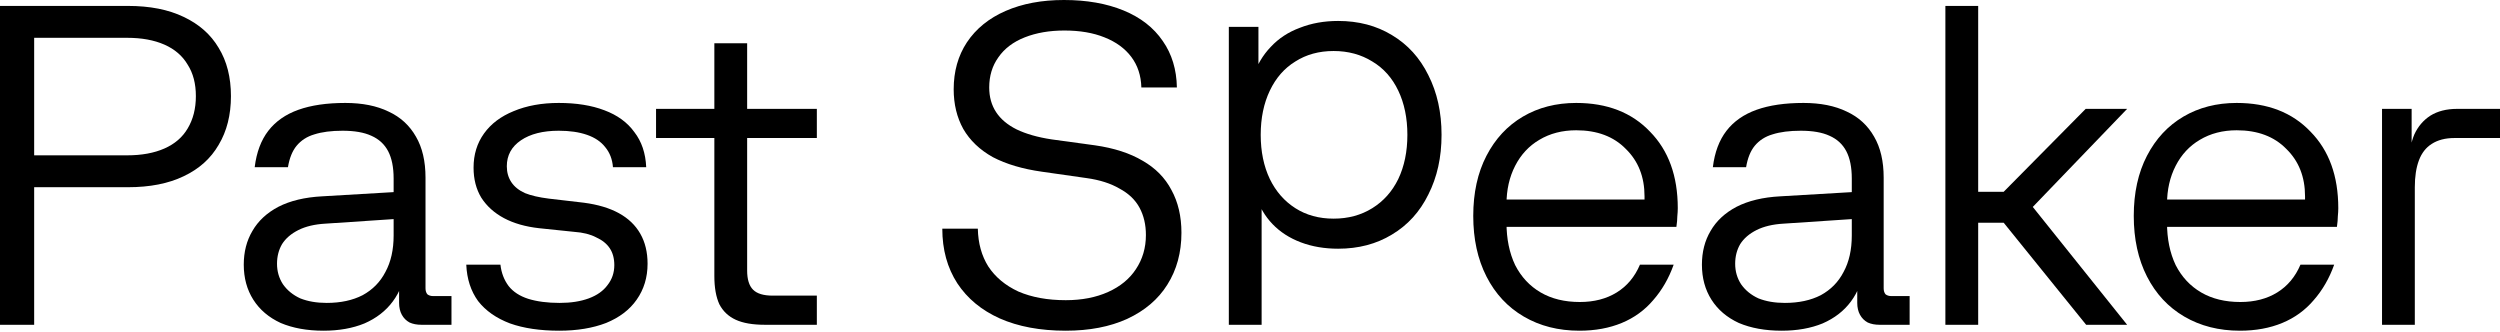 <svg width="1900" height="252" viewBox="0 0 1900 252" fill="none" xmlns="http://www.w3.org/2000/svg">
<path d="M0 4.5H97.279C113.897 4.5 127.975 7.27 139.515 12.809C151.285 18.348 160.171 26.195 166.171 36.35C172.403 46.505 175.518 58.737 175.518 73.046C175.518 87.355 172.403 99.703 166.171 110.089C160.171 120.474 151.285 128.437 139.515 133.976C127.975 139.515 113.897 142.284 97.279 142.284H16.617V118.051H96.587C107.665 118.051 117.128 116.32 124.975 112.858C132.822 109.396 138.707 104.319 142.63 97.626C146.785 90.702 148.862 82.509 148.862 73.046C148.862 63.584 146.785 55.621 142.63 49.159C138.707 42.466 132.822 37.389 124.975 33.927C117.128 30.465 107.665 28.734 96.587 28.734H15.579L25.964 18.002V246.834H0V4.5Z" fill="black"/>
<path d="M245.844 251.334C233.381 251.334 222.534 249.372 213.302 245.449C204.301 241.295 197.377 235.409 192.53 227.793C187.684 220.177 185.26 211.291 185.26 201.137C185.26 191.443 187.453 182.904 191.838 175.518C196.223 167.902 202.801 161.786 211.571 157.17C220.572 152.555 231.65 149.9 244.805 149.208L309.543 145.4V165.825L247.228 169.979C239.151 170.441 232.342 172.057 226.803 174.826C221.264 177.596 217.11 181.173 214.34 185.558C211.802 189.943 210.532 194.905 210.532 200.444C210.532 206.214 212.032 211.407 215.033 216.023C218.264 220.639 222.649 224.216 228.188 226.755C233.958 229.063 240.651 230.216 248.267 230.216C258.884 230.216 268 228.255 275.616 224.331C283.232 220.177 289.002 214.292 292.926 206.676C297.08 199.059 299.157 189.828 299.157 178.98V135.707C299.157 127.167 297.772 120.243 295.003 114.935C292.233 109.627 287.964 105.703 282.194 103.165C276.655 100.626 269.385 99.357 260.384 99.357C251.844 99.357 244.69 100.28 238.92 102.126C233.381 103.742 228.88 106.627 225.419 110.781C222.187 114.704 219.995 120.128 218.841 127.052H193.569C194.954 115.743 198.416 106.511 203.955 99.357C209.494 92.202 217.11 86.894 226.803 83.432C236.497 79.97 248.382 78.239 262.461 78.239C275.385 78.239 286.348 80.431 295.349 84.817C304.35 88.971 311.274 95.318 316.12 103.857C320.967 112.166 323.39 122.551 323.39 135.014V219.138C323.39 220.985 323.852 222.485 324.775 223.639C325.929 224.562 327.429 225.024 329.276 225.024H343.123V246.834H320.275C316.813 246.834 313.812 246.257 311.274 245.103C308.735 243.718 306.773 241.756 305.388 239.217C304.004 236.679 303.311 233.678 303.311 230.216V197.675L308.504 202.521C307.35 212.907 304.004 221.793 298.465 229.178C293.156 236.333 286.002 241.872 277.001 245.795C268 249.488 257.614 251.334 245.844 251.334Z" fill="black"/>
<path d="M424.992 251.334C410.452 251.334 397.989 249.488 387.603 245.795C377.217 241.872 369.14 236.217 363.37 228.832C357.831 221.216 354.831 211.984 354.369 201.137H380.333C381.026 207.368 383.103 212.792 386.565 217.407C390.027 221.793 394.989 225.024 401.451 227.101C408.144 229.178 416.106 230.216 425.338 230.216C433.877 230.216 441.263 229.063 447.494 226.755C453.726 224.447 458.457 221.1 461.688 216.715C465.15 212.33 466.881 207.253 466.881 201.483C466.881 196.405 465.727 192.136 463.419 188.674C461.111 185.212 457.649 182.442 453.033 180.365C448.648 178.057 443.109 176.672 436.416 176.211L409.759 173.441C399.374 172.287 390.488 169.749 383.103 165.825C375.717 161.902 369.948 156.709 365.793 150.247C361.87 143.784 359.908 136.168 359.908 127.398C359.908 117.474 362.562 108.819 367.87 101.434C373.179 94.048 380.679 88.394 390.373 84.47C400.297 80.316 411.721 78.239 424.646 78.239C438.032 78.239 449.571 80.085 459.265 83.778C469.189 87.471 476.805 93.01 482.113 100.395C487.652 107.55 490.653 116.435 491.114 127.052H465.842C465.381 121.051 463.419 115.974 459.957 111.819C456.726 107.665 452.11 104.549 446.109 102.472C440.109 100.395 432.954 99.357 424.646 99.357C412.644 99.357 403.066 101.78 395.912 106.627C388.757 111.473 385.18 118.051 385.18 126.359C385.18 130.975 386.334 135.014 388.642 138.476C390.95 141.938 394.412 144.708 399.027 146.785C403.643 148.631 409.644 150.016 417.029 150.939L443.686 154.055C454.303 155.439 463.188 158.094 470.343 162.017C477.497 165.941 482.921 171.133 486.614 177.596C490.306 184.058 492.153 191.674 492.153 200.444C492.153 210.83 489.383 219.946 483.844 227.793C478.536 235.409 470.804 241.295 460.649 245.449C450.494 249.372 438.609 251.334 424.992 251.334Z" fill="black"/>
<path d="M581.335 246.834C572.103 246.834 564.717 245.564 559.178 243.026C553.639 240.487 549.485 236.563 546.715 231.255C544.177 225.716 542.907 218.561 542.907 209.791V32.888H567.833V205.637C567.833 212.33 569.333 217.177 572.334 220.177C575.334 223.177 580.296 224.677 587.22 224.677H620.8V246.834H581.335ZM498.595 82.74H620.8V104.896H498.595V82.74Z" fill="black"/>
<path d="M809.963 251.334C790.577 251.334 773.844 248.218 759.766 241.987C745.918 235.756 735.186 226.87 727.57 215.33C719.954 203.56 716.146 189.712 716.146 173.787H743.149C743.379 184.866 746.034 194.444 751.111 202.521C756.419 210.599 764.035 216.946 773.96 221.562C784.114 225.947 796.116 228.139 809.963 228.139C822.195 228.139 832.927 226.062 842.159 221.908C851.391 217.754 858.43 211.984 863.277 204.598C868.354 196.982 870.893 188.327 870.893 178.634C870.893 170.787 869.277 163.863 866.046 157.863C862.815 151.862 857.738 147.015 850.814 143.323C844.121 139.399 835.812 136.745 825.888 135.36L791.961 130.514C777.191 128.437 764.728 124.744 754.573 119.436C744.649 113.897 737.148 106.742 732.071 97.972C727.224 89.202 724.801 79.162 724.801 67.853C724.801 54.236 728.147 42.351 734.84 32.196C741.764 21.81 751.573 13.848 764.266 8.309C776.96 2.77 791.731 0 808.579 0C825.888 0 841.005 2.654 853.93 7.962C866.854 13.271 876.778 21.002 883.702 31.157C890.626 41.081 894.203 52.852 894.434 66.469H867.431C867.2 57.468 864.661 49.736 859.815 43.274C854.968 36.812 848.16 31.849 839.39 28.388C830.85 24.926 820.695 23.195 808.925 23.195C797.616 23.195 787.576 24.926 778.806 28.388C770.036 31.849 763.343 36.927 758.727 43.62C754.111 50.082 751.803 57.698 751.803 66.469C751.803 73.623 753.534 79.855 756.996 85.163C760.458 90.471 765.651 94.856 772.575 98.318C779.729 101.78 788.615 104.319 799.231 105.934L832.12 110.435C846.66 112.512 858.776 116.435 868.47 122.205C878.163 127.744 885.433 135.13 890.28 144.361C895.357 153.593 897.896 164.44 897.896 176.903C897.896 191.905 894.318 205.06 887.164 216.369C880.24 227.447 870.085 236.102 856.699 242.333C843.544 248.334 827.965 251.334 809.963 251.334Z" fill="black"/>
<path d="M933.908 20.425H956.41V64.738L952.256 58.506C955.256 49.505 959.756 41.889 965.757 35.658C971.758 29.195 979.143 24.349 987.913 21.118C996.683 17.656 1006.38 15.925 1016.99 15.925C1032.46 15.925 1046.07 19.502 1057.84 26.657C1069.84 33.811 1079.08 43.966 1085.54 57.121C1092.23 70.277 1095.58 85.394 1095.58 102.472C1095.58 119.551 1092.23 134.668 1085.54 147.823C1079.08 160.979 1069.84 171.133 1057.84 178.288C1046.07 185.443 1032.46 189.02 1016.99 189.02C1006.61 189.02 997.145 187.404 988.606 184.173C980.066 180.942 972.912 176.326 967.142 170.326C961.372 164.325 957.102 157.055 954.333 148.516L958.833 141.592V246.834H933.908V20.425ZM1013.53 166.171C1024.61 166.171 1034.42 163.517 1042.96 158.209C1051.5 152.901 1058.07 145.515 1062.69 136.053C1067.31 126.36 1069.61 115.166 1069.61 102.472C1069.61 89.779 1067.31 78.585 1062.69 68.892C1058.07 59.199 1051.5 51.813 1042.96 46.736C1034.42 41.428 1024.61 38.773 1013.53 38.773C1002.45 38.773 992.76 41.428 984.451 46.736C976.143 51.813 969.681 59.199 965.065 68.892C960.449 78.585 958.141 89.779 958.141 102.472C958.141 115.166 960.449 126.36 965.065 136.053C969.681 145.515 976.143 152.901 984.451 158.209C992.76 163.517 1002.45 166.171 1013.53 166.171Z" fill="black"/>
<path d="M1200.33 251.334C1184.41 251.334 1170.33 247.757 1158.1 240.602C1145.86 233.448 1136.4 223.293 1129.71 210.137C1123.01 196.982 1119.67 181.634 1119.67 164.094C1119.67 146.554 1123.01 131.321 1129.71 118.397C1136.4 105.473 1145.63 95.549 1157.4 88.625C1169.17 81.701 1182.68 78.239 1197.91 78.239C1221.45 78.239 1240.14 85.509 1253.99 100.049C1268.07 114.358 1275.11 133.745 1275.11 158.209C1275.11 160.055 1274.99 162.132 1274.76 164.44C1274.76 166.518 1274.53 169.172 1274.07 172.403H1132.13V151.631H1249.84C1249.84 151.17 1249.84 150.824 1249.84 150.593C1249.84 150.131 1249.84 149.67 1249.84 149.208C1249.84 134.437 1245.1 122.436 1235.64 113.204C1226.41 103.742 1213.83 99.01 1197.91 99.01C1187.29 99.01 1177.94 101.434 1169.87 106.28C1162.02 110.896 1155.9 117.474 1151.52 126.013C1147.13 134.553 1144.94 144.246 1144.94 155.093V169.287C1144.94 181.519 1147.13 192.251 1151.52 201.483C1156.13 210.484 1162.6 217.407 1170.9 222.254C1179.21 227.101 1189.14 229.524 1200.68 229.524C1211.52 229.524 1220.87 227.101 1228.72 222.254C1236.57 217.407 1242.45 210.368 1246.37 201.137H1271.99C1268.3 211.522 1263.11 220.523 1256.41 228.139C1249.95 235.756 1241.99 241.525 1232.53 245.449C1223.06 249.372 1212.33 251.334 1200.33 251.334Z" fill="black"/>
<path d="M1354.04 251.334C1341.58 251.334 1330.73 249.372 1321.5 245.449C1312.5 241.295 1305.58 235.409 1300.73 227.793C1295.88 220.177 1293.46 211.291 1293.46 201.137C1293.46 191.443 1295.65 182.904 1300.04 175.518C1304.42 167.902 1311 161.786 1319.77 157.17C1328.77 152.555 1339.85 149.9 1353.01 149.208L1417.74 145.4V165.825L1355.43 169.979C1347.35 170.441 1340.54 172.057 1335 174.826C1329.47 177.596 1325.31 181.173 1322.54 185.558C1320 189.943 1318.73 194.905 1318.73 200.444C1318.73 206.214 1320.23 211.407 1323.23 216.023C1326.46 220.639 1330.85 224.216 1336.39 226.755C1342.16 229.063 1348.85 230.216 1356.47 230.216C1367.08 230.216 1376.2 228.255 1383.82 224.331C1391.43 220.177 1397.2 214.292 1401.13 206.676C1405.28 199.059 1407.36 189.828 1407.36 178.98V135.707C1407.36 127.167 1405.97 120.243 1403.2 114.935C1400.43 109.627 1396.16 105.703 1390.39 103.165C1384.86 100.626 1377.59 99.357 1368.58 99.357C1360.05 99.357 1352.89 100.28 1347.12 102.126C1341.58 103.742 1337.08 106.627 1333.62 110.781C1330.39 114.704 1328.2 120.128 1327.04 127.052H1301.77C1303.15 115.743 1306.62 106.511 1312.16 99.357C1317.69 92.202 1325.31 86.894 1335 83.432C1344.7 79.97 1356.58 78.239 1370.66 78.239C1383.59 78.239 1394.55 80.431 1403.55 84.817C1412.55 88.971 1419.47 95.318 1424.32 103.857C1429.17 112.166 1431.59 122.551 1431.59 135.014V219.138C1431.59 220.985 1432.05 222.485 1432.98 223.639C1434.13 224.562 1435.63 225.024 1437.48 225.024H1451.32V246.834H1428.48C1425.01 246.834 1422.01 246.257 1419.47 245.103C1416.94 243.718 1414.97 241.756 1413.59 239.217C1412.2 236.679 1411.51 233.678 1411.51 230.216V197.675L1416.7 202.521C1415.55 212.907 1412.2 221.793 1406.67 229.178C1401.36 236.333 1394.2 241.872 1385.2 245.795C1376.2 249.488 1365.81 251.334 1354.04 251.334Z" fill="black"/>
<path d="M1522.81 169.287H1501.34V145.746H1522.81L1585.12 82.74H1616.62L1537.35 165.133V147.823L1616.62 246.834H1585.47L1522.81 169.287ZM1478.49 4.5H1503.42V246.834H1478.49V4.5Z" fill="black"/>
<path d="M1702.32 251.334C1686.4 251.334 1672.32 247.757 1660.08 240.602C1647.85 233.448 1638.39 223.293 1631.7 210.137C1625 196.982 1621.66 181.634 1621.66 164.094C1621.66 146.554 1625 131.321 1631.7 118.397C1638.39 105.473 1647.62 95.549 1659.39 88.625C1671.16 81.701 1684.66 78.239 1699.9 78.239C1723.44 78.239 1742.13 85.509 1755.98 100.049C1770.06 114.358 1777.1 133.745 1777.1 158.209C1777.1 160.055 1776.98 162.132 1776.75 164.44C1776.75 166.518 1776.52 169.172 1776.06 172.403H1634.12V151.631H1751.83C1751.83 151.17 1751.83 150.824 1751.83 150.593C1751.83 150.131 1751.83 149.67 1751.83 149.208C1751.83 134.437 1747.09 122.436 1737.63 113.204C1728.4 103.742 1715.82 99.01 1699.9 99.01C1689.28 99.01 1679.93 101.434 1671.86 106.28C1664.01 110.896 1657.89 117.474 1653.51 126.013C1649.12 134.553 1646.93 144.246 1646.93 155.093V169.287C1646.93 181.519 1649.12 192.251 1653.51 201.483C1658.12 210.484 1664.59 217.407 1672.89 222.254C1681.2 227.101 1691.13 229.524 1702.67 229.524C1713.51 229.524 1722.86 227.101 1730.71 222.254C1738.55 217.407 1744.44 210.368 1748.36 201.137H1773.98C1770.29 211.522 1765.1 220.523 1758.4 228.139C1751.94 235.756 1743.98 241.525 1734.52 245.449C1725.05 249.372 1714.32 251.334 1702.32 251.334Z" fill="black"/>
<path d="M1810.34 82.74H1832.84V123.244H1831.11C1831.11 115.166 1832.38 108.127 1834.92 102.126C1837.69 96.126 1841.72 91.394 1847.03 87.932C1852.57 84.47 1859.38 82.74 1867.46 82.74H1900V104.896H1865.38C1858.46 104.896 1852.69 106.396 1848.07 109.396C1843.69 112.166 1840.46 116.32 1838.38 121.859C1836.3 127.398 1835.26 134.206 1835.26 142.284V246.834H1810.34V82.74Z" fill="black"/>
</svg>
